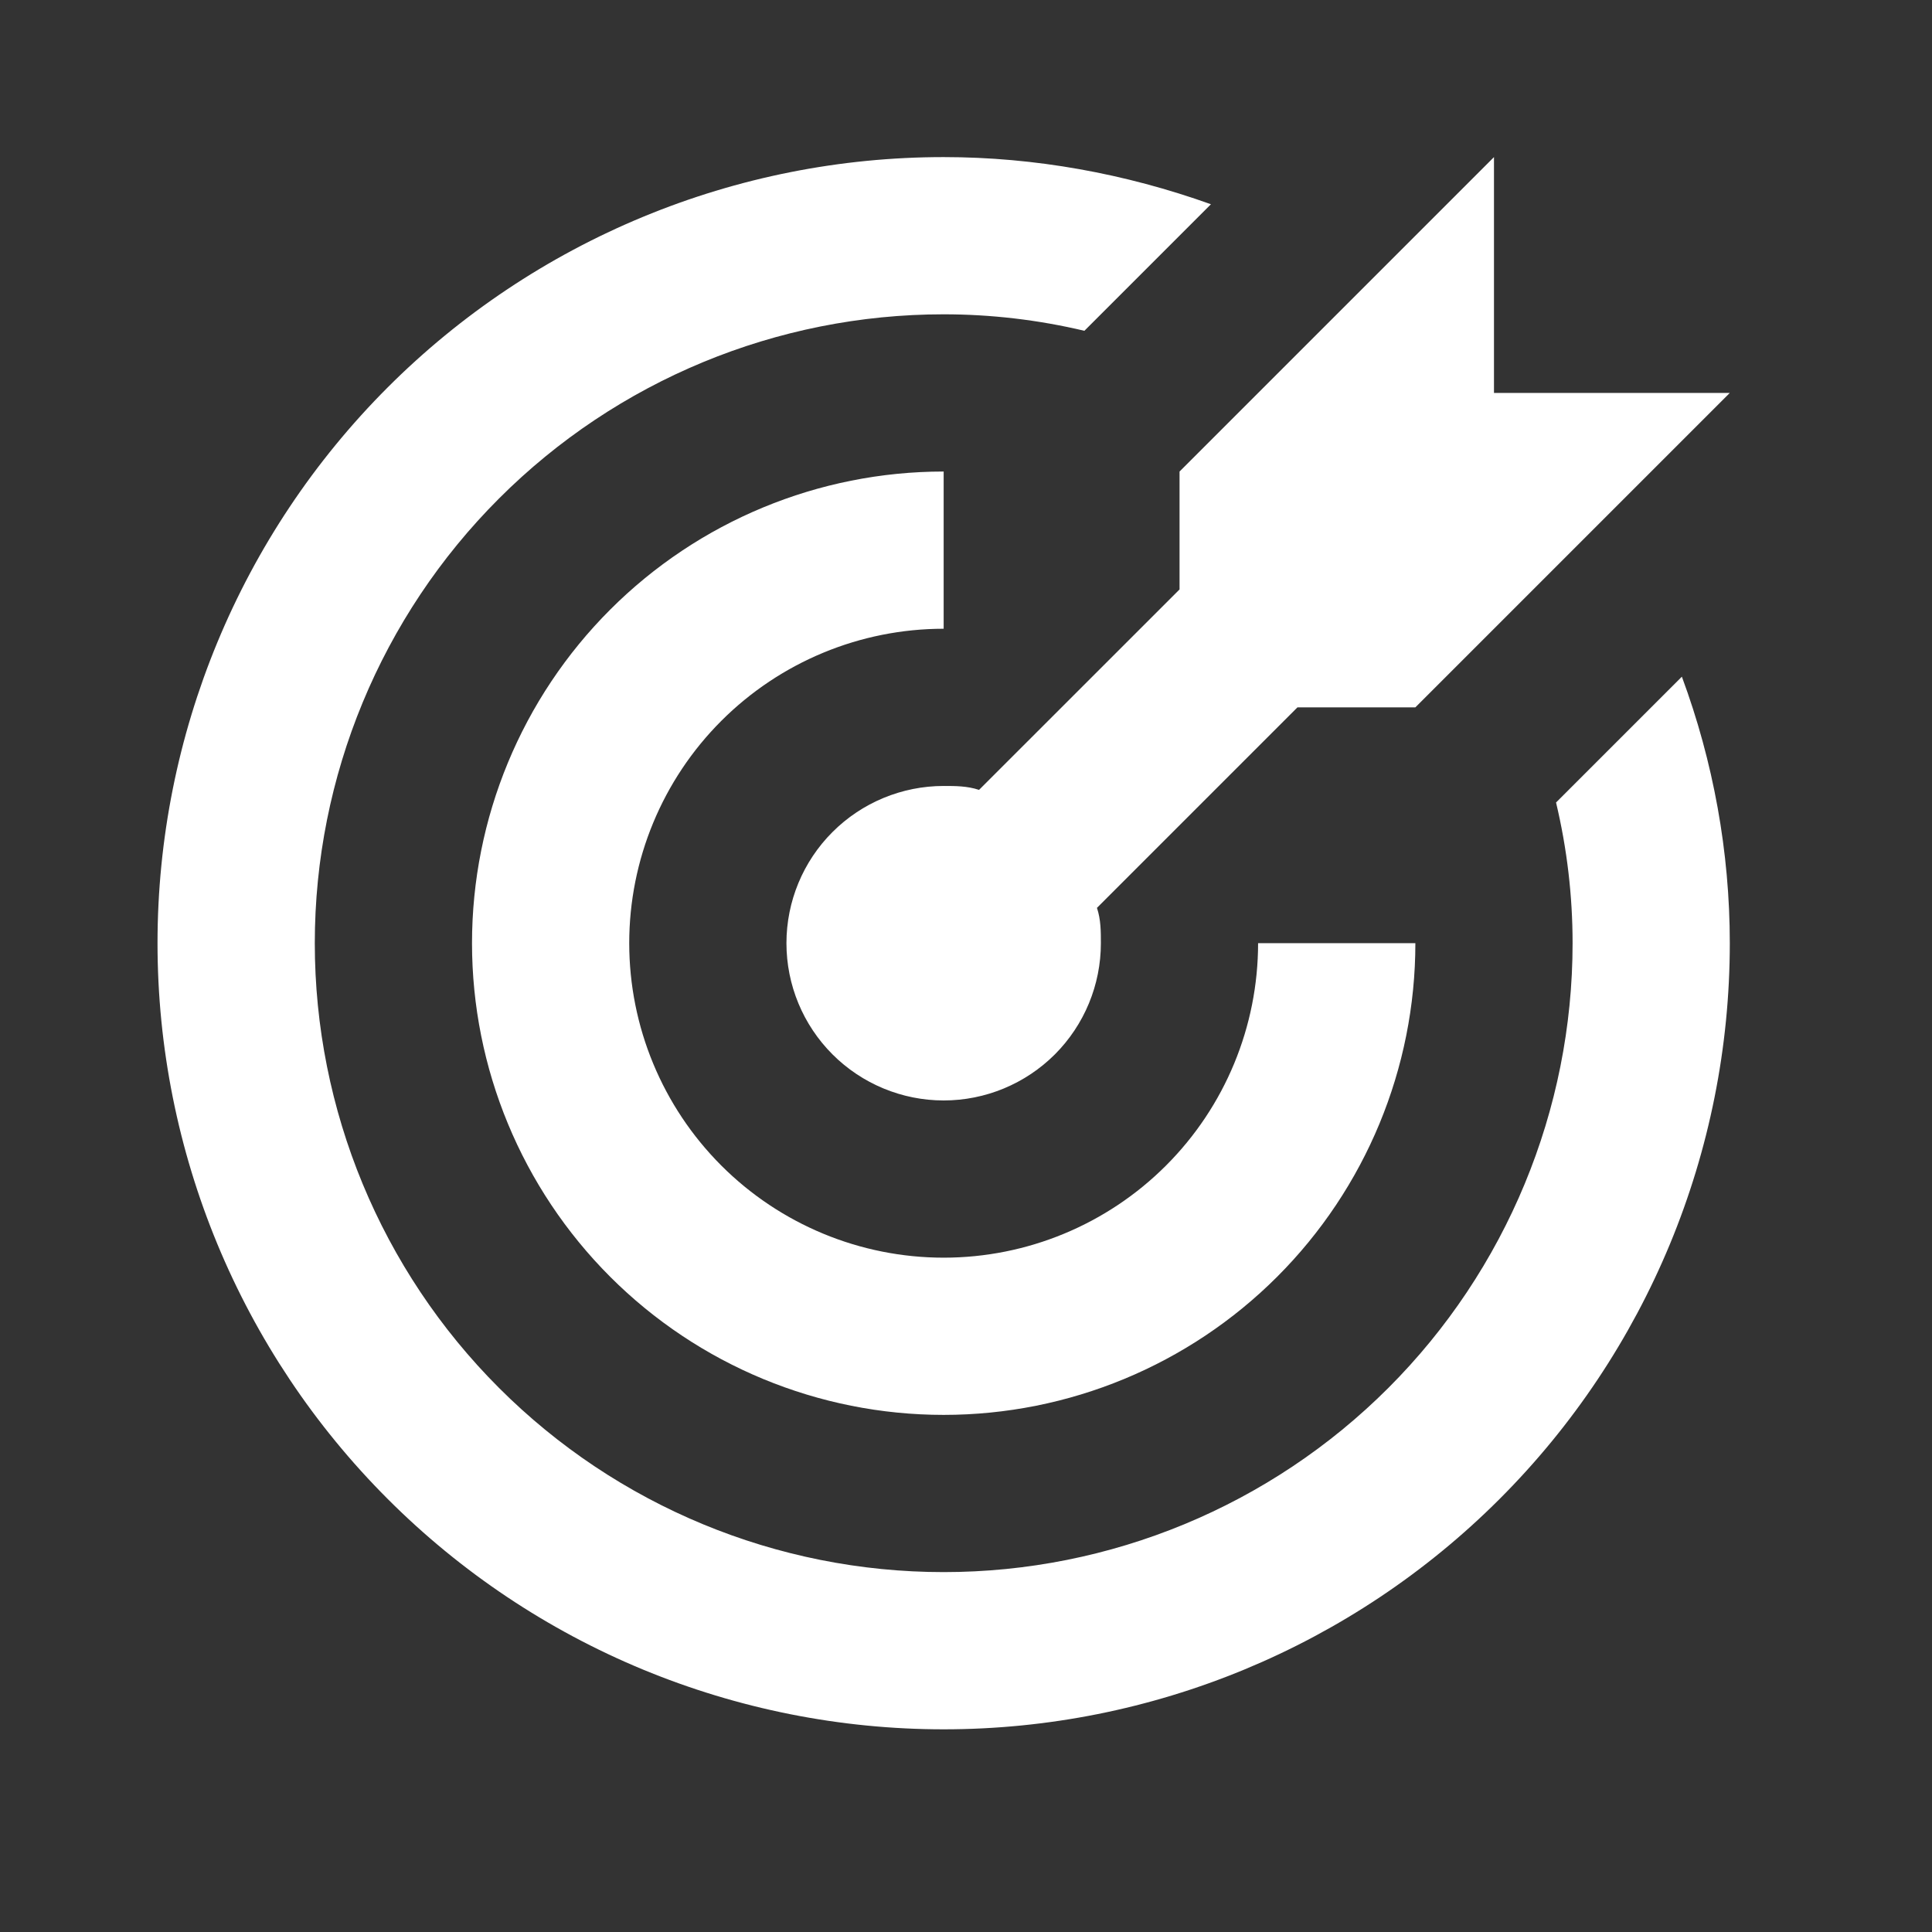 <svg width="32" height="32" viewBox="0 0 32 32" fill="none" xmlns="http://www.w3.org/2000/svg">
<rect x="0" y="0" width="32" height="32" fill="#333333" stroke="none"/>
<path d="M15.63 2.602C13.92 2.602 12.227 2.938 10.647 3.593C9.068 4.247 7.632 5.206 6.423 6.415C3.981 8.857 2.609 12.169 2.609 15.622C2.609 19.076 3.981 22.388 6.423 24.829C7.632 26.039 9.068 26.998 10.647 27.652C12.227 28.306 13.92 28.643 15.63 28.643C19.084 28.643 22.395 27.271 24.837 24.829C27.279 22.388 28.651 19.076 28.651 15.622C28.651 14.112 28.378 12.615 27.857 11.208L25.773 13.292C25.956 14.06 26.047 14.841 26.047 15.622C26.047 18.385 24.949 21.035 22.996 22.988C21.042 24.942 18.393 26.039 15.63 26.039C12.867 26.039 10.218 24.942 8.265 22.988C6.311 21.035 5.214 18.385 5.214 15.622C5.214 12.86 6.311 10.21 8.265 8.257C10.218 6.303 12.867 5.206 15.63 5.206C16.412 5.206 17.193 5.297 17.961 5.479L20.057 3.383C18.638 2.875 17.141 2.602 15.63 2.602ZM24.745 2.602L19.537 7.81V9.763L16.216 13.083C16.021 13.018 15.825 13.018 15.63 13.018C14.94 13.018 14.277 13.293 13.789 13.781C13.3 14.269 13.026 14.932 13.026 15.622C13.026 16.313 13.3 16.975 13.789 17.464C14.277 17.952 14.94 18.227 15.63 18.227C16.321 18.227 16.983 17.952 17.472 17.464C17.96 16.975 18.234 16.313 18.234 15.622C18.234 15.427 18.234 15.232 18.169 15.037L21.49 11.716H23.443L28.651 6.508H24.745V2.602ZM15.63 7.81C13.558 7.81 11.571 8.633 10.106 10.098C8.641 11.563 7.818 13.55 7.818 15.622C7.818 17.694 8.641 19.681 10.106 21.147C11.571 22.612 13.558 23.435 15.63 23.435C17.702 23.435 19.689 22.612 21.154 21.147C22.62 19.681 23.443 17.694 23.443 15.622H20.838C20.838 17.004 20.29 18.328 19.313 19.305C18.336 20.282 17.012 20.831 15.63 20.831C14.249 20.831 12.924 20.282 11.947 19.305C10.971 18.328 10.422 17.004 10.422 15.622C10.422 14.241 10.971 12.916 11.947 11.94C12.924 10.963 14.249 10.414 15.63 10.414V7.81Z" fill="white"/>
</svg>
